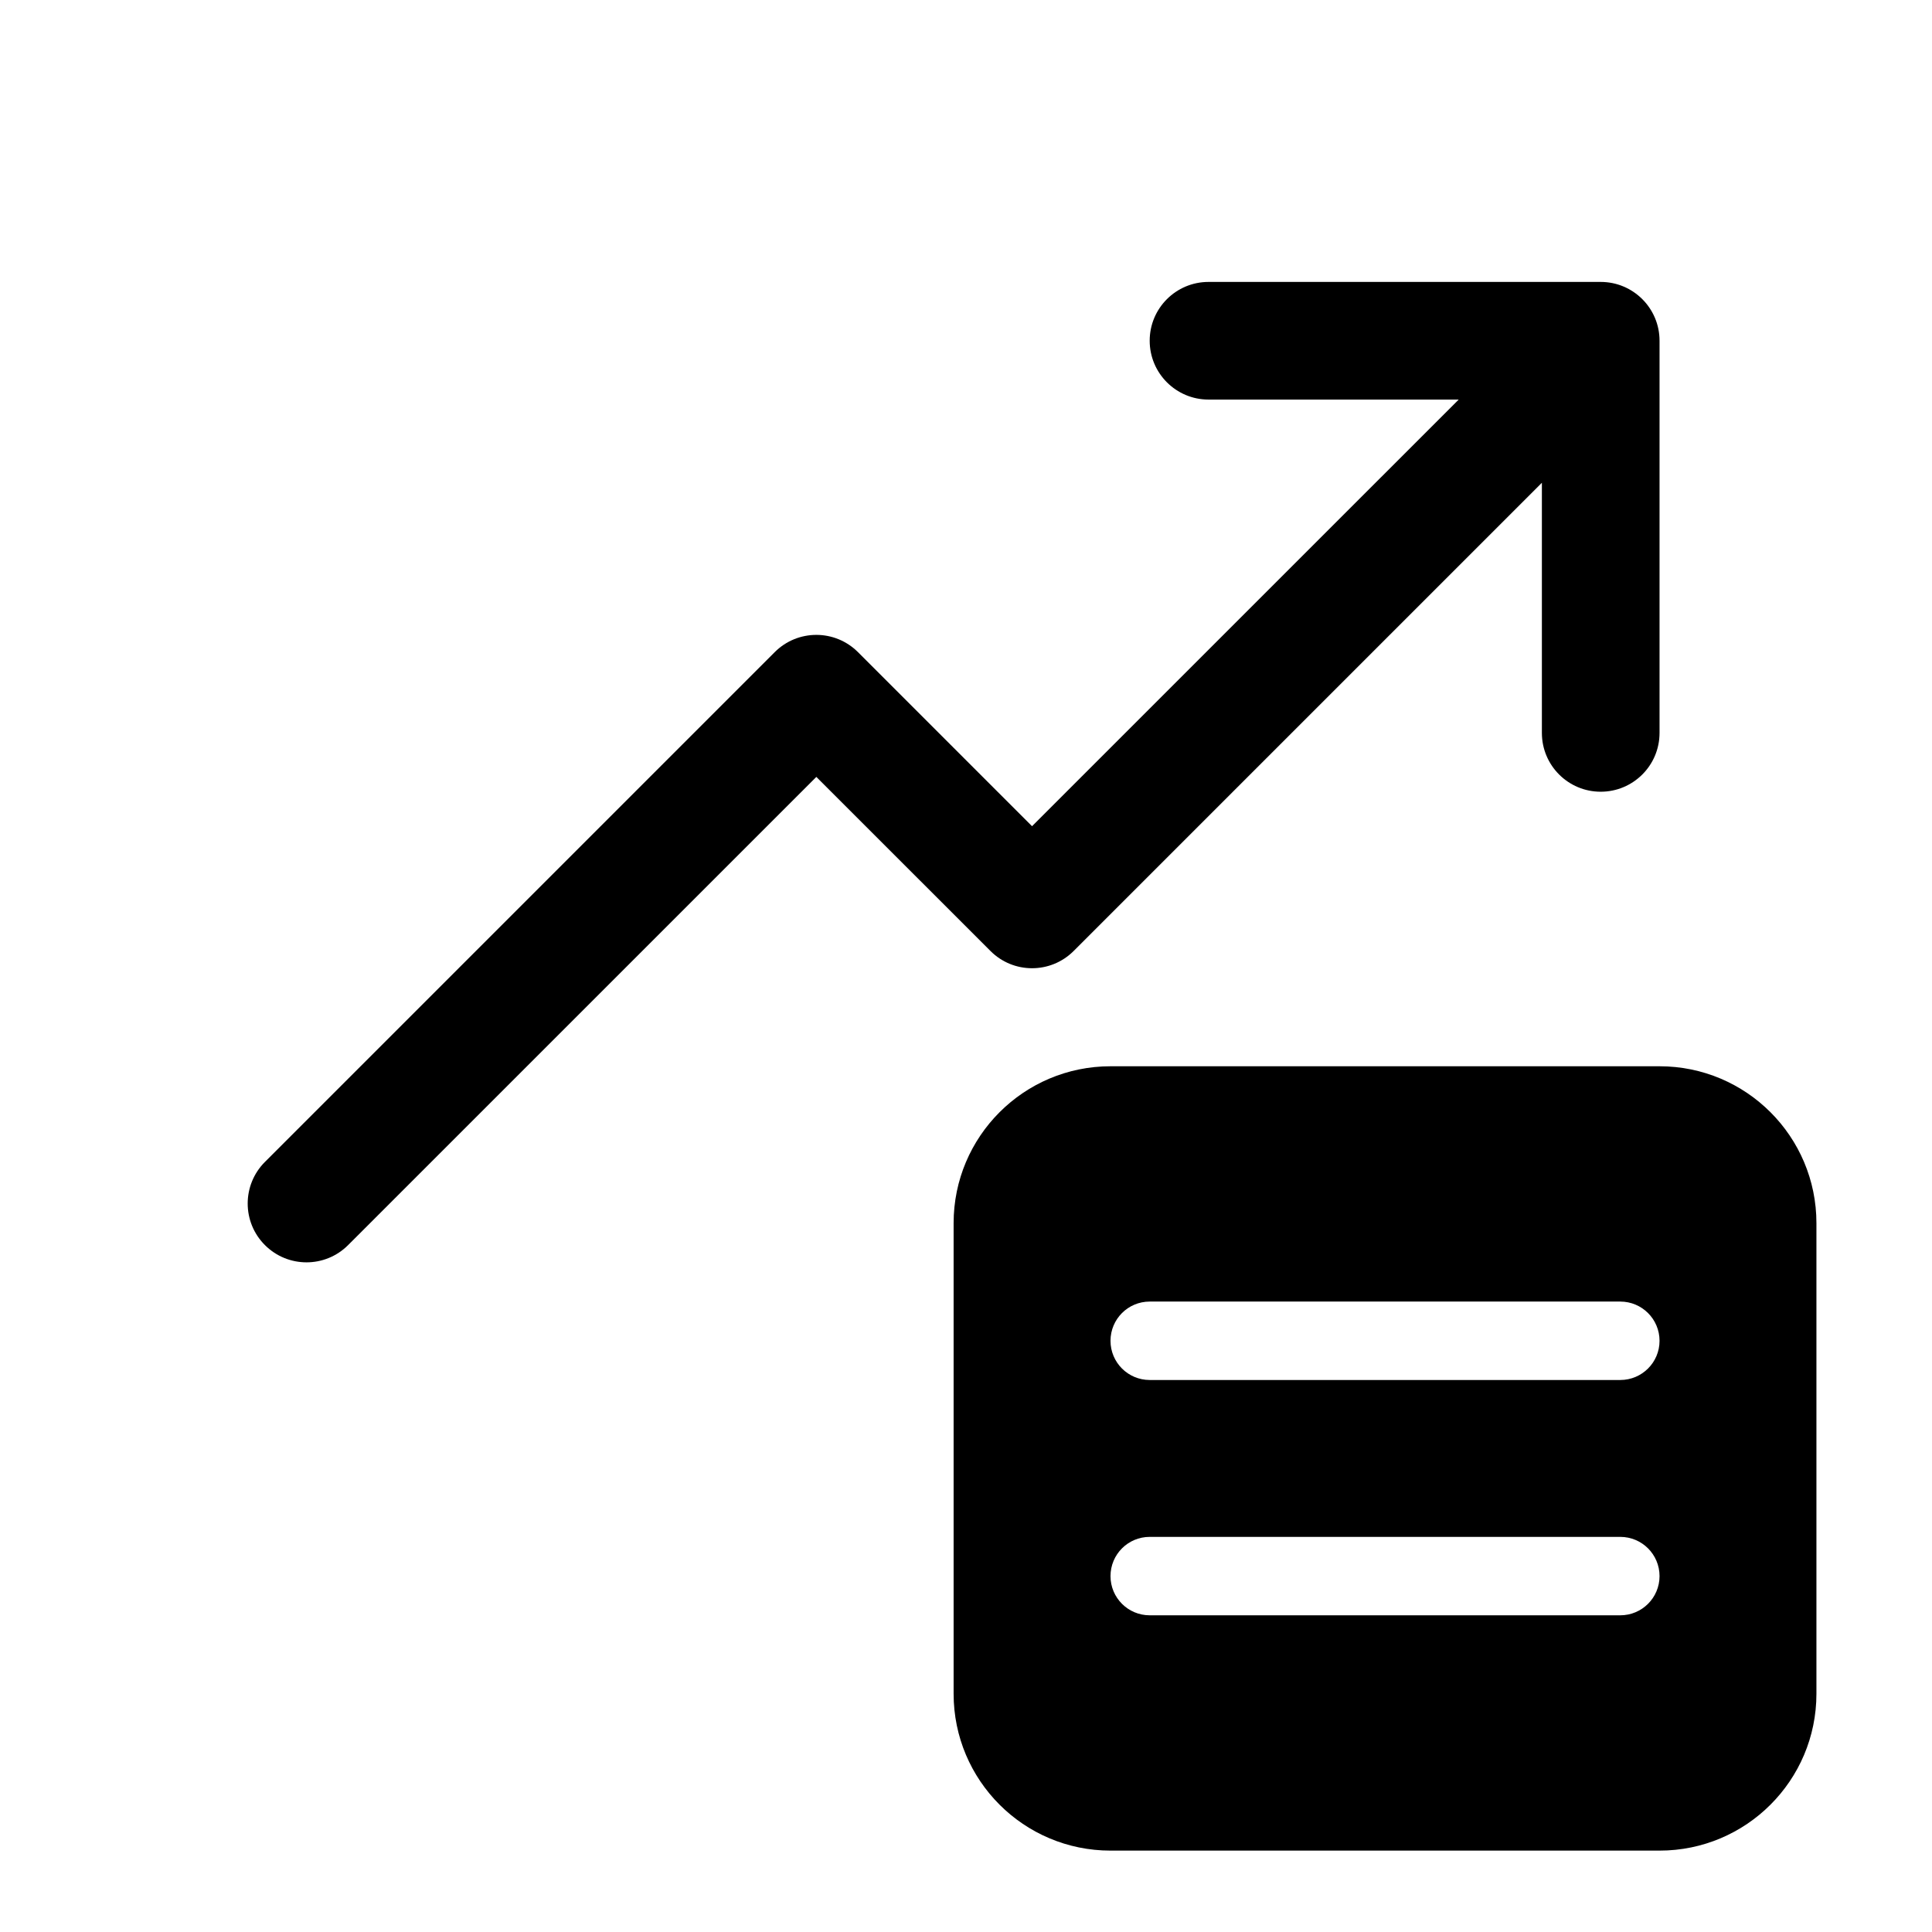 <?xml version="1.0" encoding="UTF-8"?>
<svg xmlns="http://www.w3.org/2000/svg" width="39" height="39" viewBox="0 0 39 39" fill="none">
  <path d="M32.312 5.691C32.968 5.691 33.5 6.222 33.5 6.878V14.795C33.5 15.451 32.968 15.982 32.312 15.982C31.657 15.982 31.125 15.451 31.125 14.795V9.745L21.673 19.197C21.209 19.661 20.457 19.661 19.994 19.197L16.479 15.683L7.027 25.134C6.563 25.598 5.812 25.598 5.348 25.134C4.884 24.671 4.884 23.919 5.348 23.455L15.639 13.164C16.103 12.7 16.855 12.7 17.319 13.164L20.833 16.678L29.446 8.066L24.396 8.066C23.74 8.066 23.208 7.534 23.208 6.878C23.208 6.222 23.74 5.691 24.396 5.691L32.312 5.691ZM22.417 21.524C20.668 21.524 19.25 22.942 19.25 24.691V34.191C19.25 35.94 20.668 37.357 22.417 37.357H33.5C35.249 37.357 36.667 35.94 36.667 34.191V24.691C36.667 22.942 35.249 21.524 33.5 21.524H22.417ZM22.417 27.066C22.417 26.628 22.771 26.274 23.208 26.274H32.708C33.145 26.274 33.5 26.628 33.5 27.066C33.5 27.503 33.145 27.857 32.708 27.857H23.208C22.771 27.857 22.417 27.503 22.417 27.066ZM22.417 31.816C22.417 31.378 22.771 31.024 23.208 31.024H32.708C33.145 31.024 33.5 31.378 33.5 31.816C33.5 32.253 33.145 32.607 32.708 32.607H23.208C22.771 32.607 22.417 32.253 22.417 31.816Z" fill="black"></path>
</svg>
